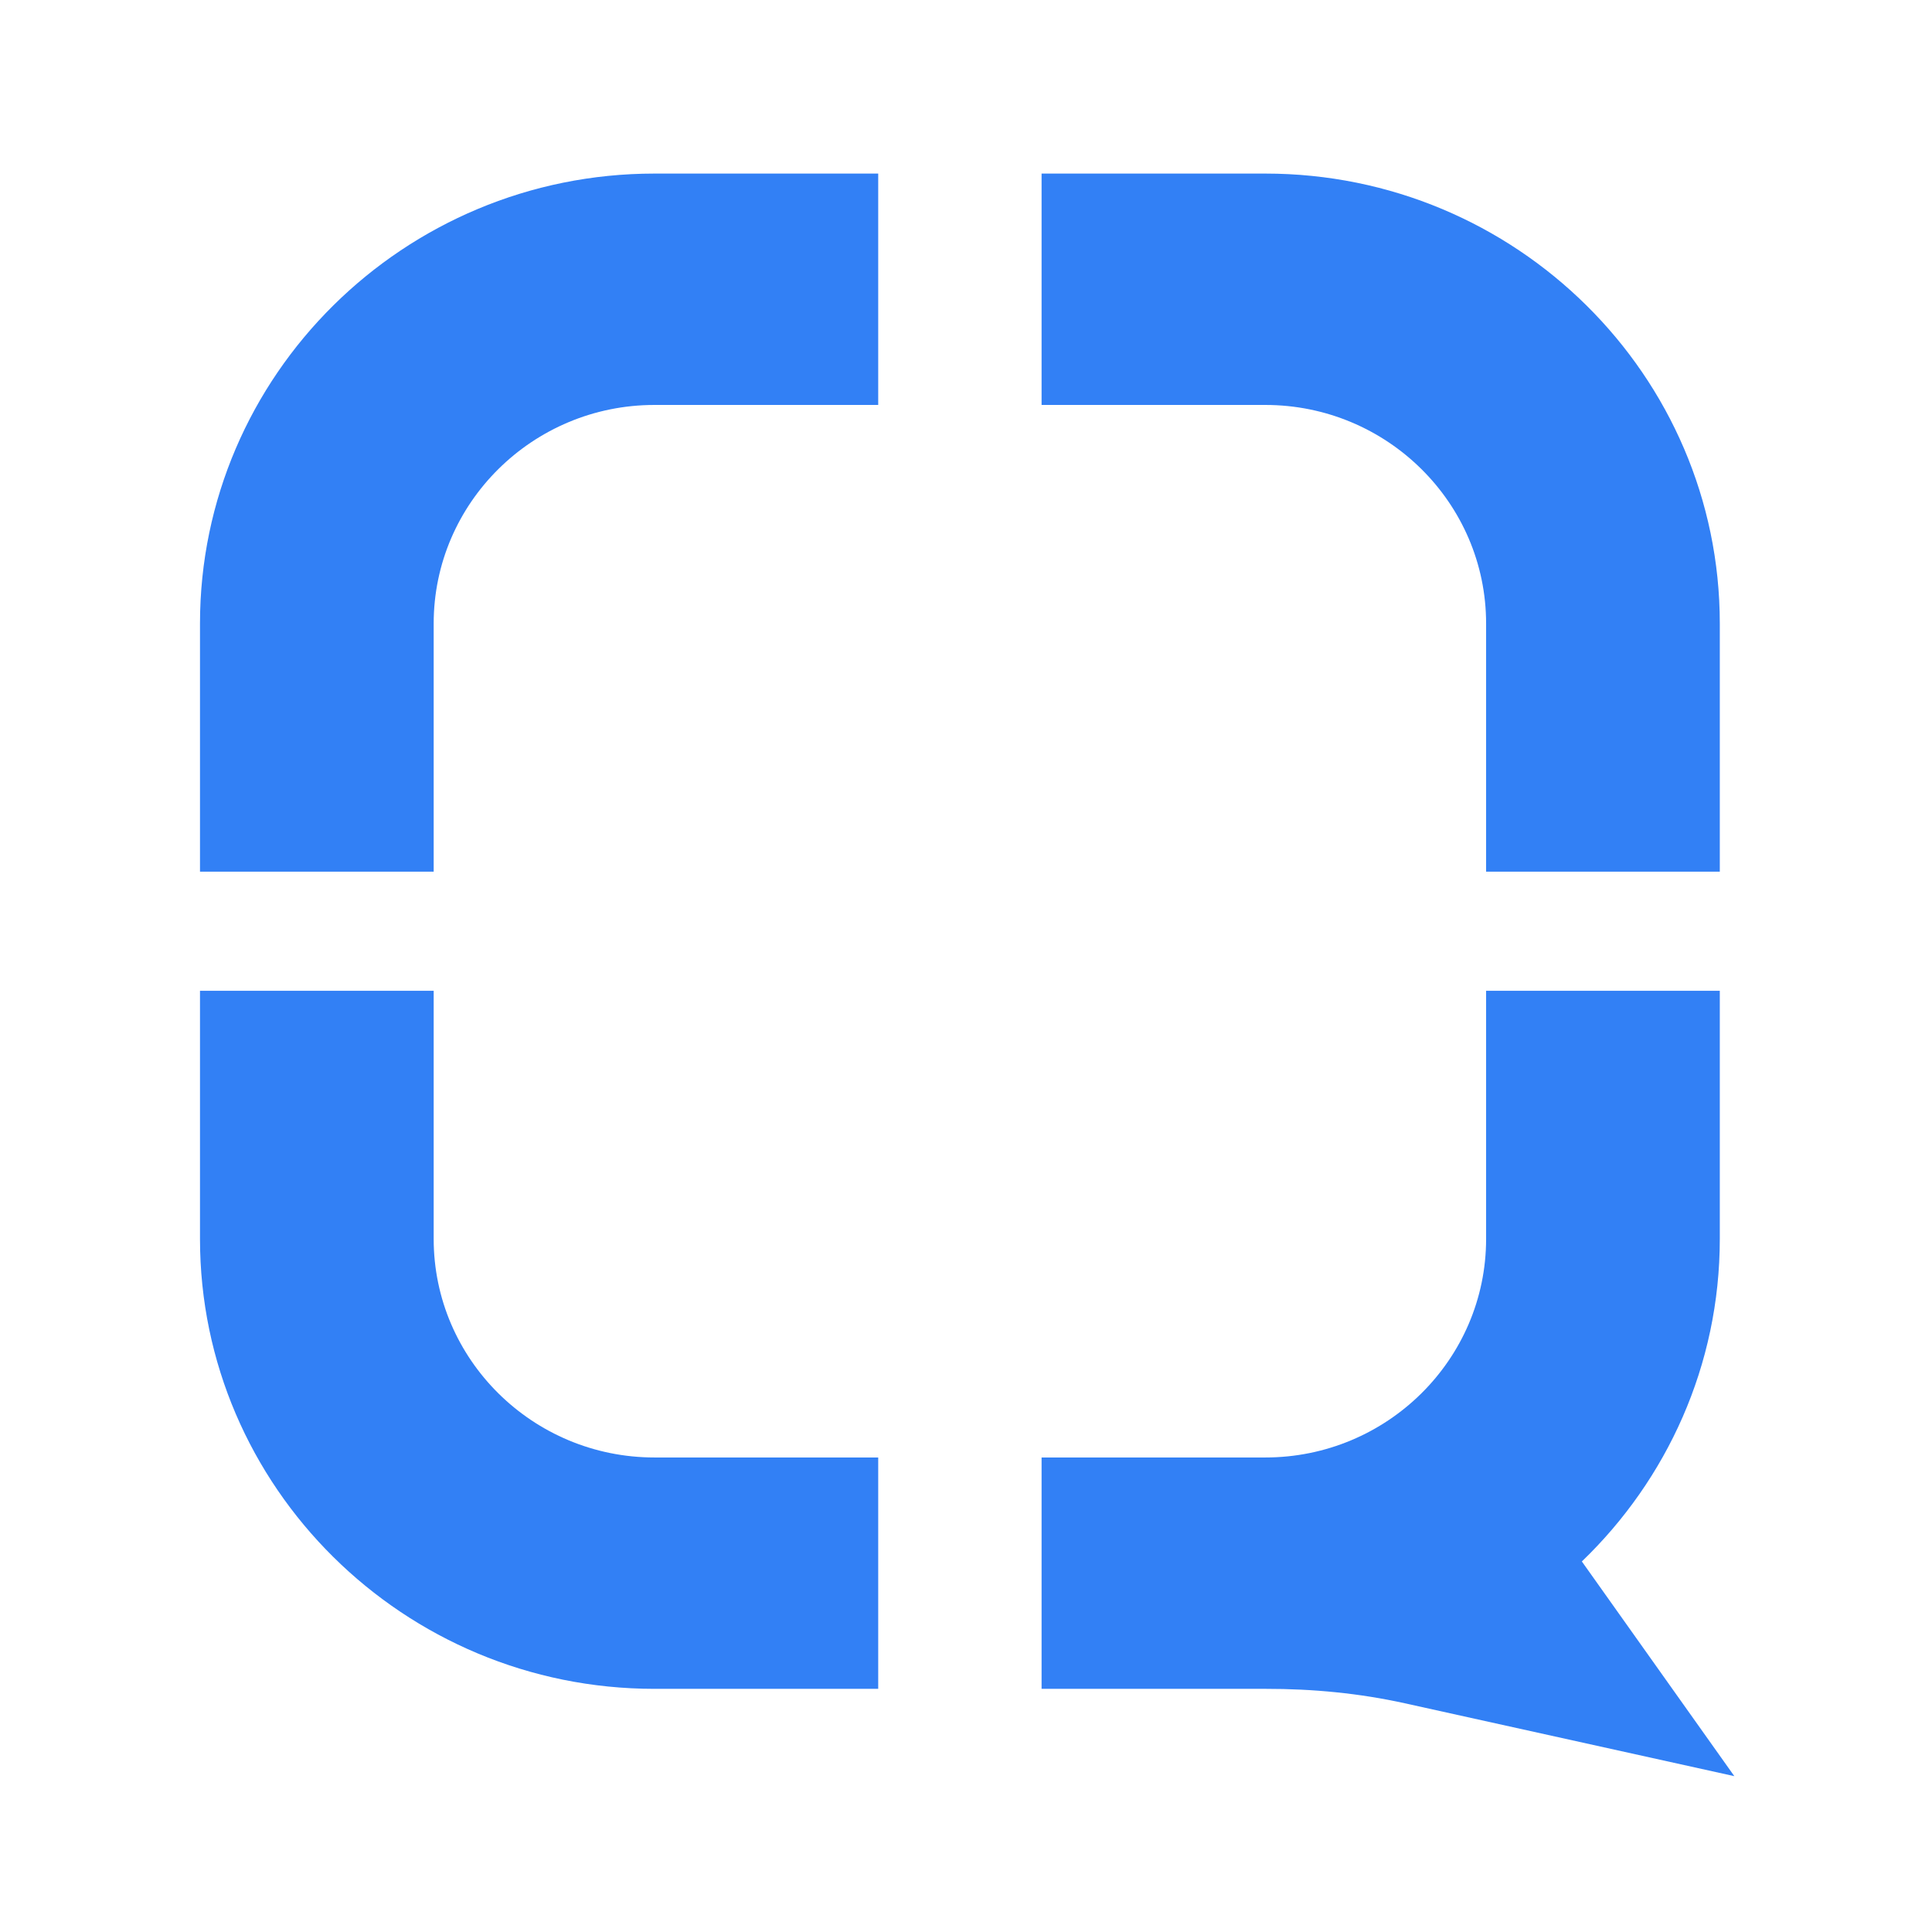 <svg xmlns="http://www.w3.org/2000/svg" width="512" height="512" viewBox="0 0 512 512" fill="none"><path d="M335.328 46H276.03V107.316H335.328C367.587 107.316 393.834 133.303 393.834 165.241V231.002H455.765V165.241C455.765 99.489 401.74 46 335.328 46Z" fill="#3280F5"></path><path d="M173.437 46C107.025 46 53 99.489 53 165.241V231.002H114.93V165.241C114.93 133.303 141.178 107.316 173.437 107.316H232.735V46H173.437Z" fill="#3280F5"></path><path d="M173.437 386.247C141.178 386.247 114.93 360.26 114.93 328.322V262.561H53V328.322C53 394.074 107.025 447.562 173.437 447.562H232.735V386.247H173.437Z" fill="#3280F5"></path><path d="M419.208 413.803C441.739 392.126 455.765 361.82 455.765 328.322V262.561H393.834V328.322C393.834 360.26 367.587 386.247 335.328 386.247H276.03V447.562H335.483C347.86 447.544 360.21 448.717 372.286 451.386L459.617 470.7L419.208 413.803V413.803Z" fill="#3280F5"></path></svg>
